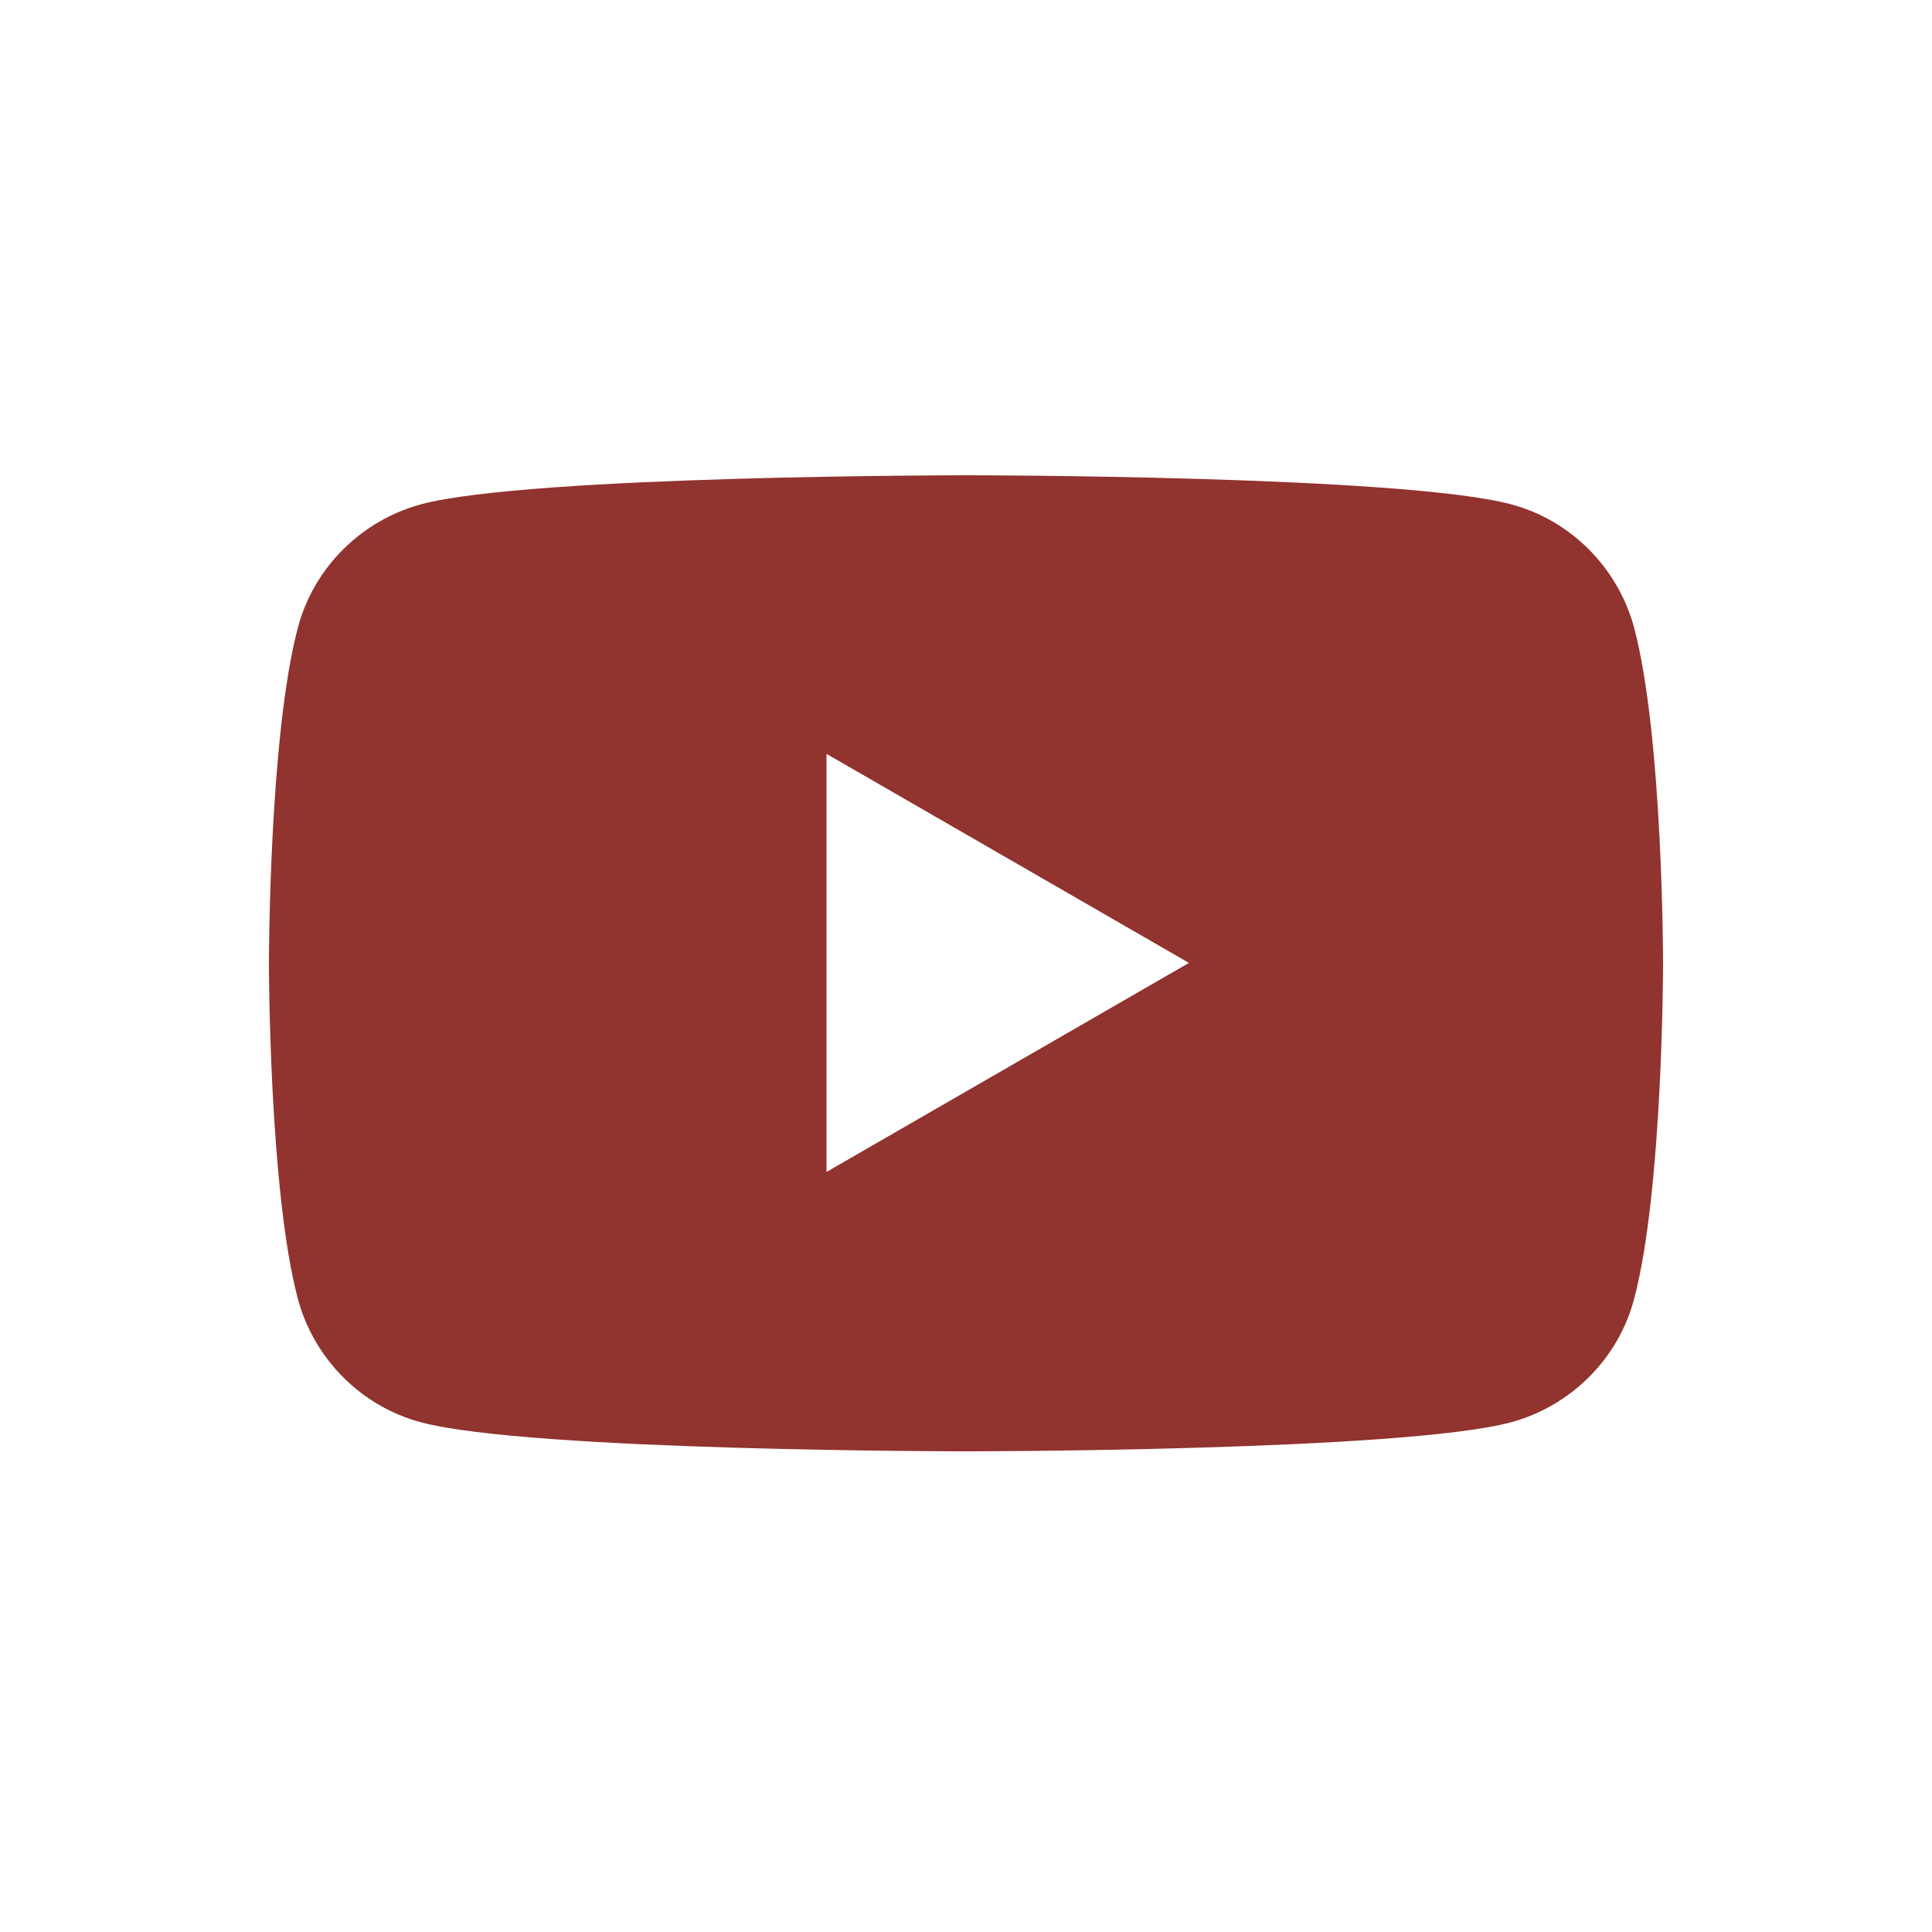 <?xml version="1.0" encoding="UTF-8"?>
<svg id="_レイヤー_1" data-name="レイヤー 1" xmlns="http://www.w3.org/2000/svg" viewBox="0 0 50 50">
  <defs>
    <style>
      .cls-1 {
        fill: #91332e;
        stroke-width: 0px;
      }
    </style>
  </defs>
  <path class="cls-1" d="M42.29,16.24c-.42-1.55-1.64-2.78-3.19-3.19-2.82-.75-14.1-.75-14.1-.75,0,0-11.29,0-14.1.75-1.55.42-2.78,1.64-3.19,3.19-.75,2.82-.75,8.69-.75,8.69,0,0,0,5.87.75,8.69.42,1.55,1.64,2.78,3.19,3.19,2.82.75,14.1.75,14.1.75,0,0,11.29,0,14.1-.75,1.55-.42,2.78-1.64,3.19-3.19.75-2.82.75-8.69.75-8.69,0,0,0-5.87-.75-8.69ZM21.39,30.34v-10.83l9.38,5.41-9.38,5.41Z"/>
</svg>
